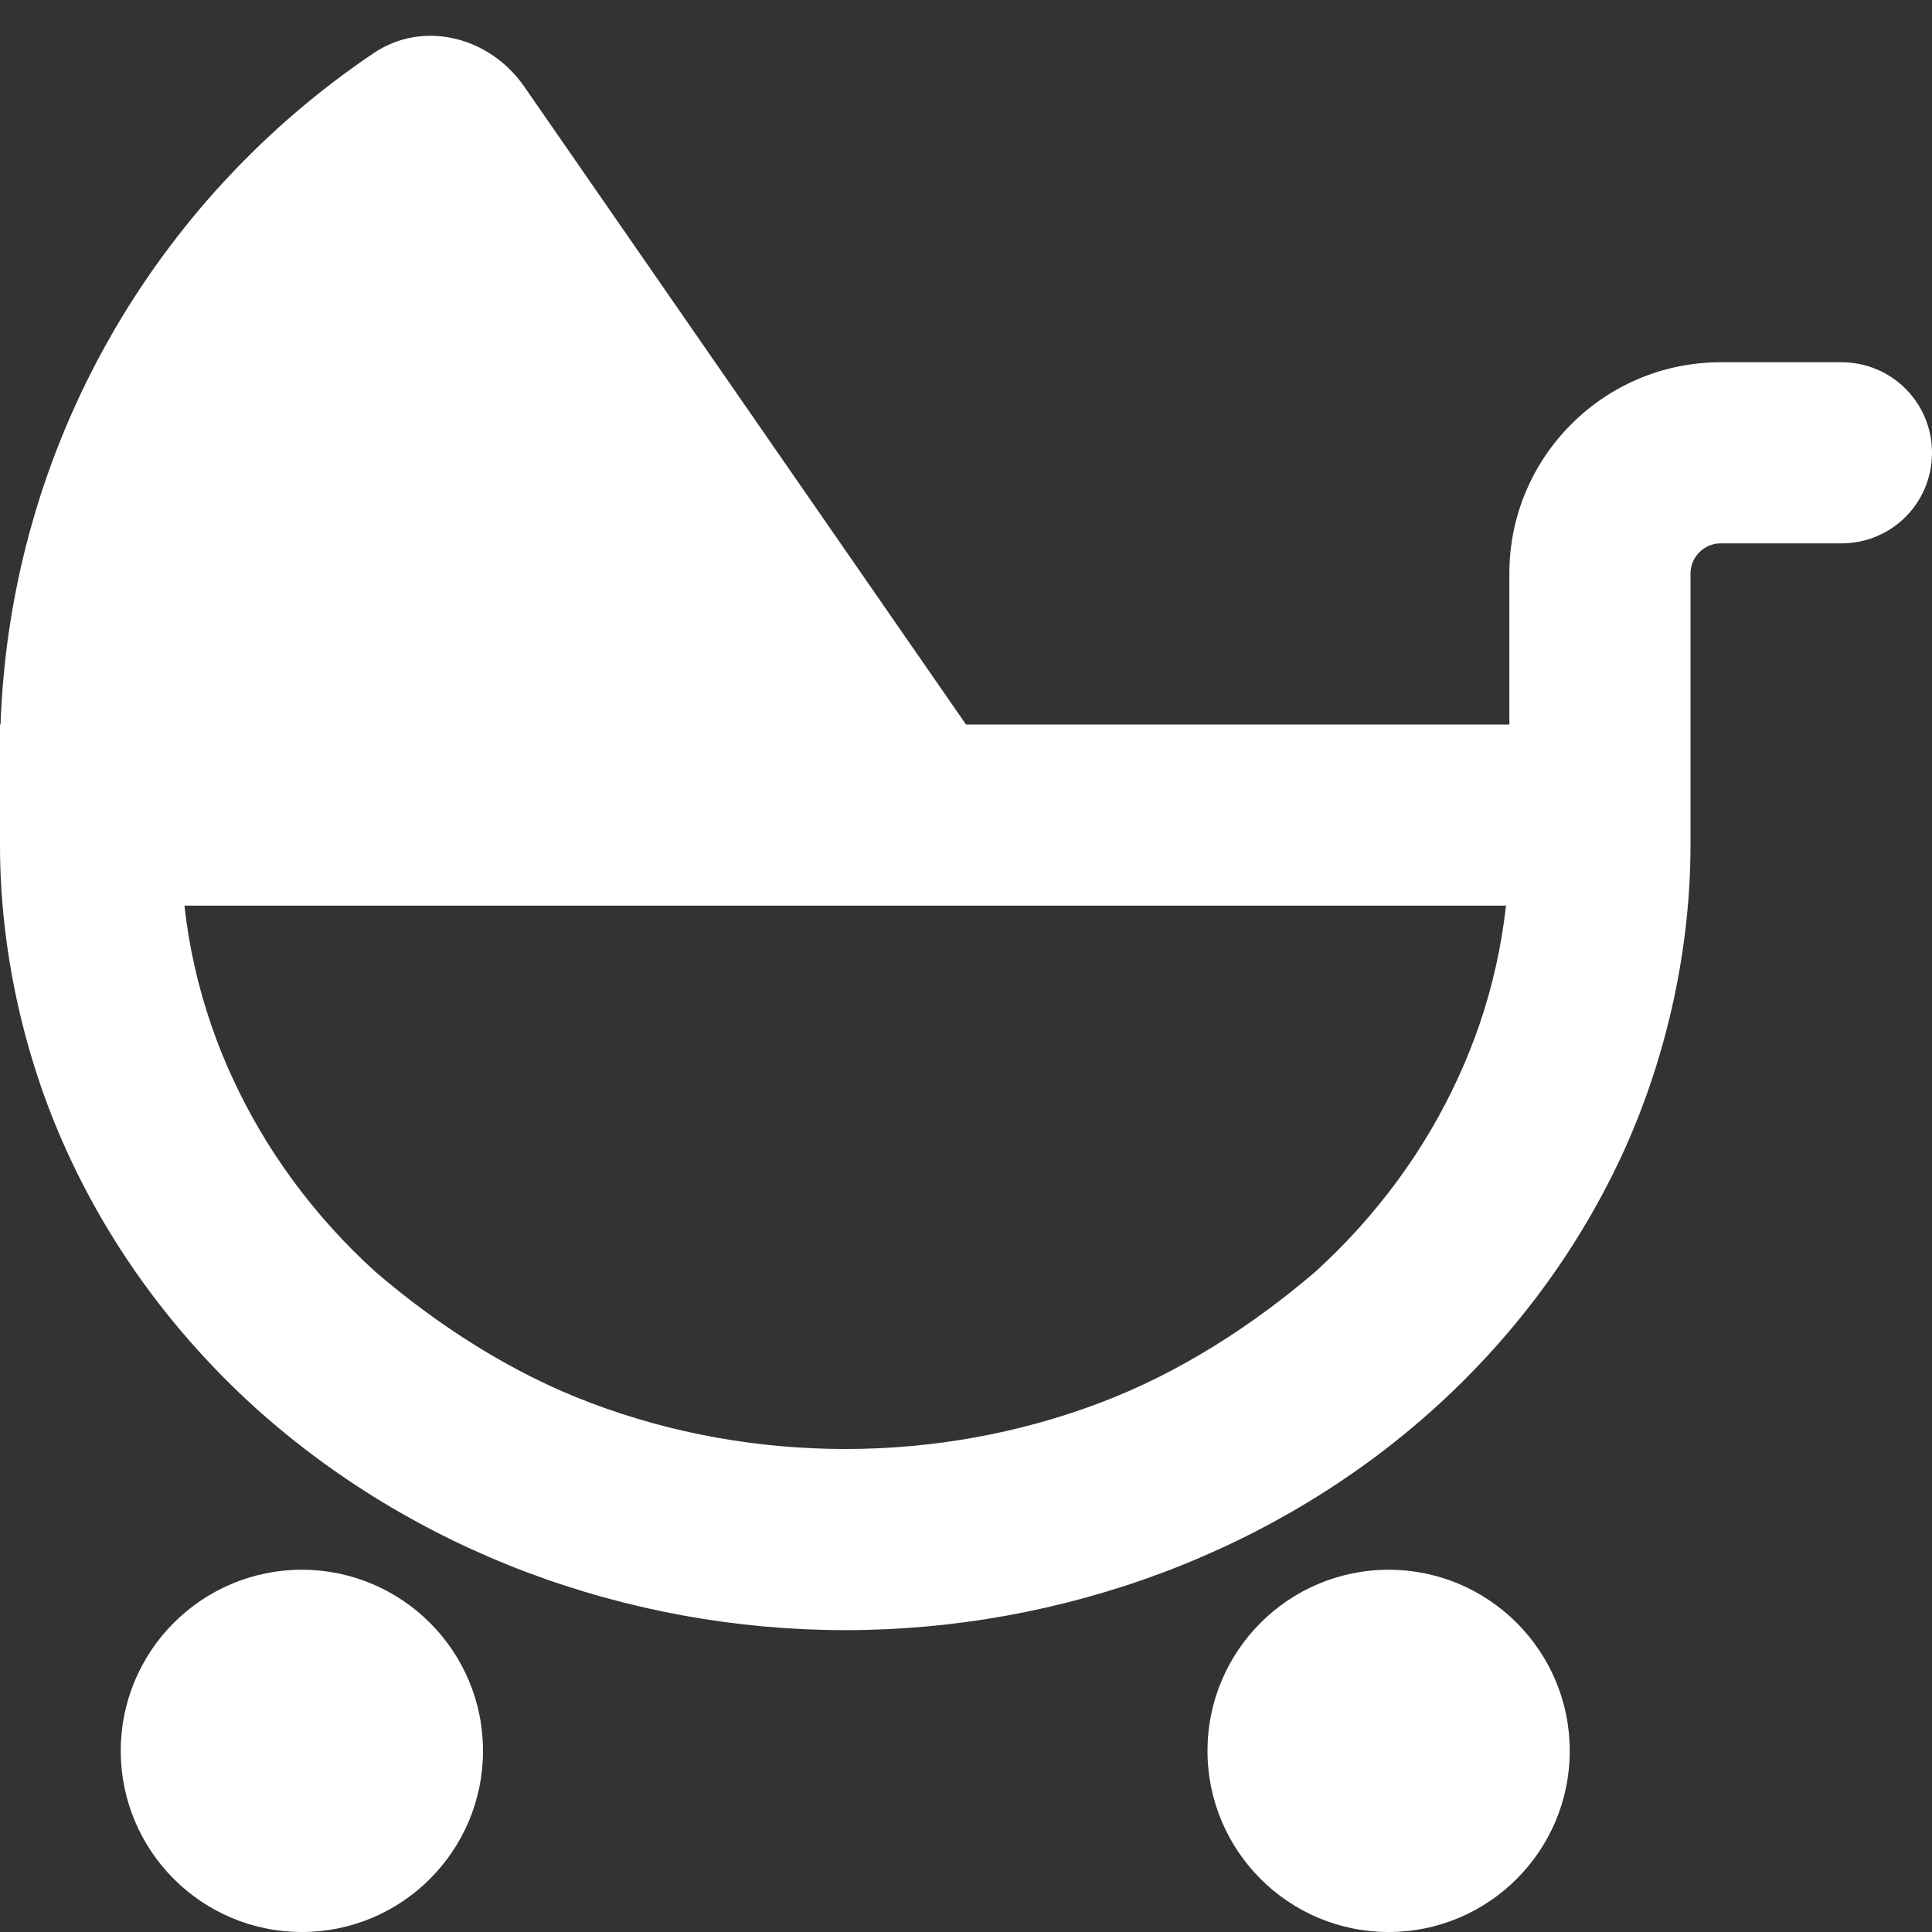 <?xml version="1.0" encoding="UTF-8"?> <svg xmlns="http://www.w3.org/2000/svg" width="50" height="50" viewBox="0 0 50 50" fill="none"><rect x="0" y="0" width="50" height="50" fill="#333333" stroke="none"/><g clip-path="url(#clip0_4138_10159)"><g clip-path="url(#clip1_4138_10159)"><path d="M13.565 2.238L25 18.75H39.062V14.844C39.062 11.826 41.514 9.375 44.531 9.375H47.656C48.955 9.375 50 10.42 50 11.719C50 13.018 48.955 14.062 47.656 14.062H44.531C44.102 14.062 43.75 14.414 43.75 14.844V21.875C43.75 24.521 43.154 27.305 42.022 29.795C40.879 32.295 39.228 34.531 37.178 36.397C35.137 38.252 32.725 39.707 30.107 40.693C27.48 41.68 24.688 42.188 21.875 42.188C19.062 42.188 16.27 41.68 13.643 40.693C11.025 39.707 8.617 38.252 6.568 36.397C4.52 34.531 2.867 32.295 1.73 29.795C0.593 27.305 0 24.521 0 21.875V18.75H0.014C0.268 11.514 4.037 5.171 9.667 1.377C10.957 0.505 12.676 0.955 13.565 2.238ZM5.996 27.852C6.859 29.746 8.126 31.475 9.722 32.92C11.318 34.287 13.213 35.527 15.293 36.309C17.383 37.1 19.619 37.5 21.875 37.5C24.131 37.5 26.367 37.1 28.457 36.309C30.537 35.527 32.432 34.287 34.033 32.92C35.625 31.475 36.895 29.746 37.754 27.852C37.949 27.432 38.115 27.002 38.272 26.562C38.623 25.547 38.857 24.502 38.975 23.438H4.773C4.891 24.502 5.127 25.547 5.479 26.562C5.63 27.002 5.803 27.432 5.996 27.852ZM3.125 45.312C3.125 42.725 5.224 40.625 7.812 40.625C10.4 40.625 12.5 42.725 12.5 45.312C12.5 47.9 10.4 50 7.812 50C5.224 50 3.125 47.9 3.125 45.312ZM40.625 45.312C40.625 47.9 38.525 50 35.938 50C33.35 50 31.25 47.9 31.25 45.312C31.25 42.725 33.35 40.625 35.938 40.625C38.525 40.625 40.625 42.725 40.625 45.312Z" fill="white"></path></g></g><defs><clipPath id="clip0_4138_10159"><rect width="50" height="50" fill="white"></rect></clipPath><clipPath id="clip1_4138_10159"><rect width="50" height="50" fill="white"></rect></clipPath></defs></svg> 